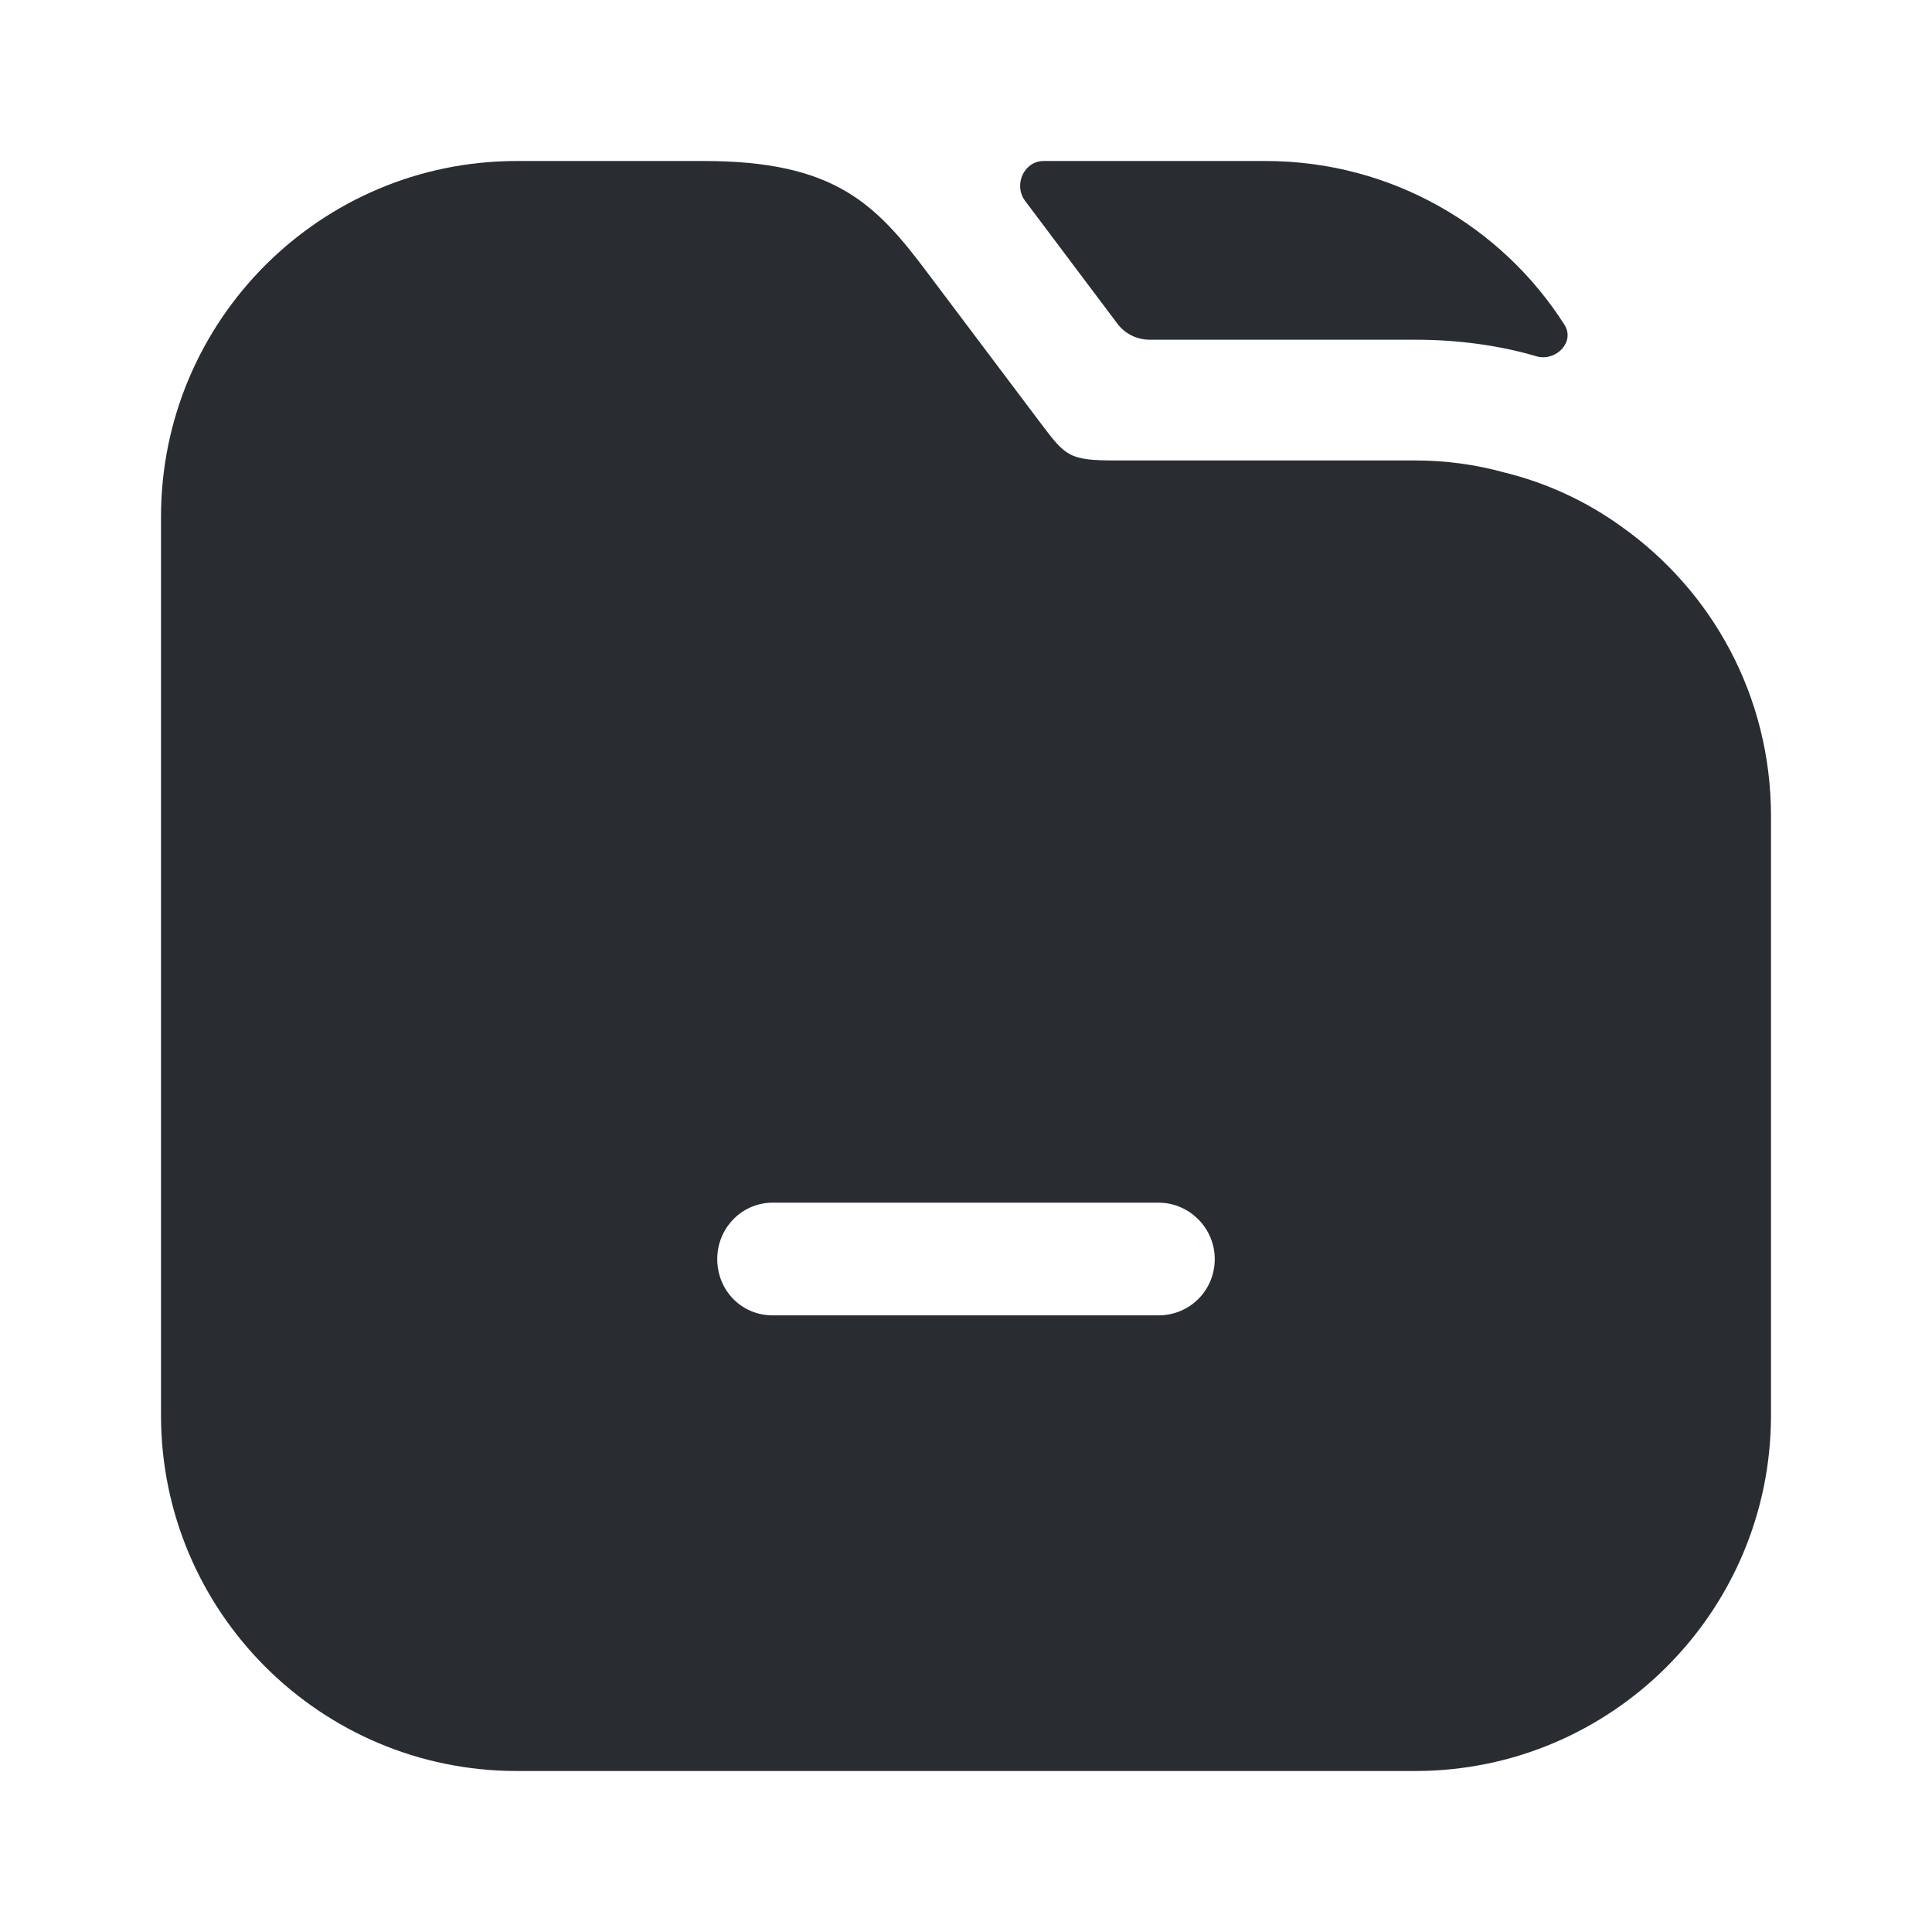 <svg width="24" height="24" viewBox="0 0 24 24" fill="none" xmlns="http://www.w3.org/2000/svg">
<path d="M19.434 4.034C19.567 4.242 19.34 4.485 19.1 4.43C18.63 4.29 18.11 4.22 17.58 4.22H14.28C14.122 4.22 13.974 4.146 13.88 4.02L12.73 2.49C12.589 2.29 12.722 2 12.966 2H15.72C17.281 2 18.656 2.811 19.434 4.034Z" fill="#292D32"/>
<path d="M20.14 6.54C19.71 6.23 19.22 6 18.69 5.87C18.33 5.77 17.96 5.72 17.58 5.72H13.86C13.28 5.72 13.24 5.67 12.93 5.26L11.53 3.4C10.88 2.53 10.37 2 8.74 2H6.42C3.98 2 2 3.98 2 6.42V17.58C2 20.02 3.98 22 6.42 22H17.58C20.02 22 22 20.02 22 17.58V10.14C22 8.65 21.27 7.34 20.14 6.54ZM14.39 16.34H9.6C9.21 16.34 8.91 16.03 8.91 15.64C8.91 15.26 9.21 14.94 9.6 14.94H14.39C14.78 14.94 15.09 15.26 15.09 15.64C15.09 16.03 14.78 16.34 14.39 16.34Z" fill="#292D32"/>
</svg>
